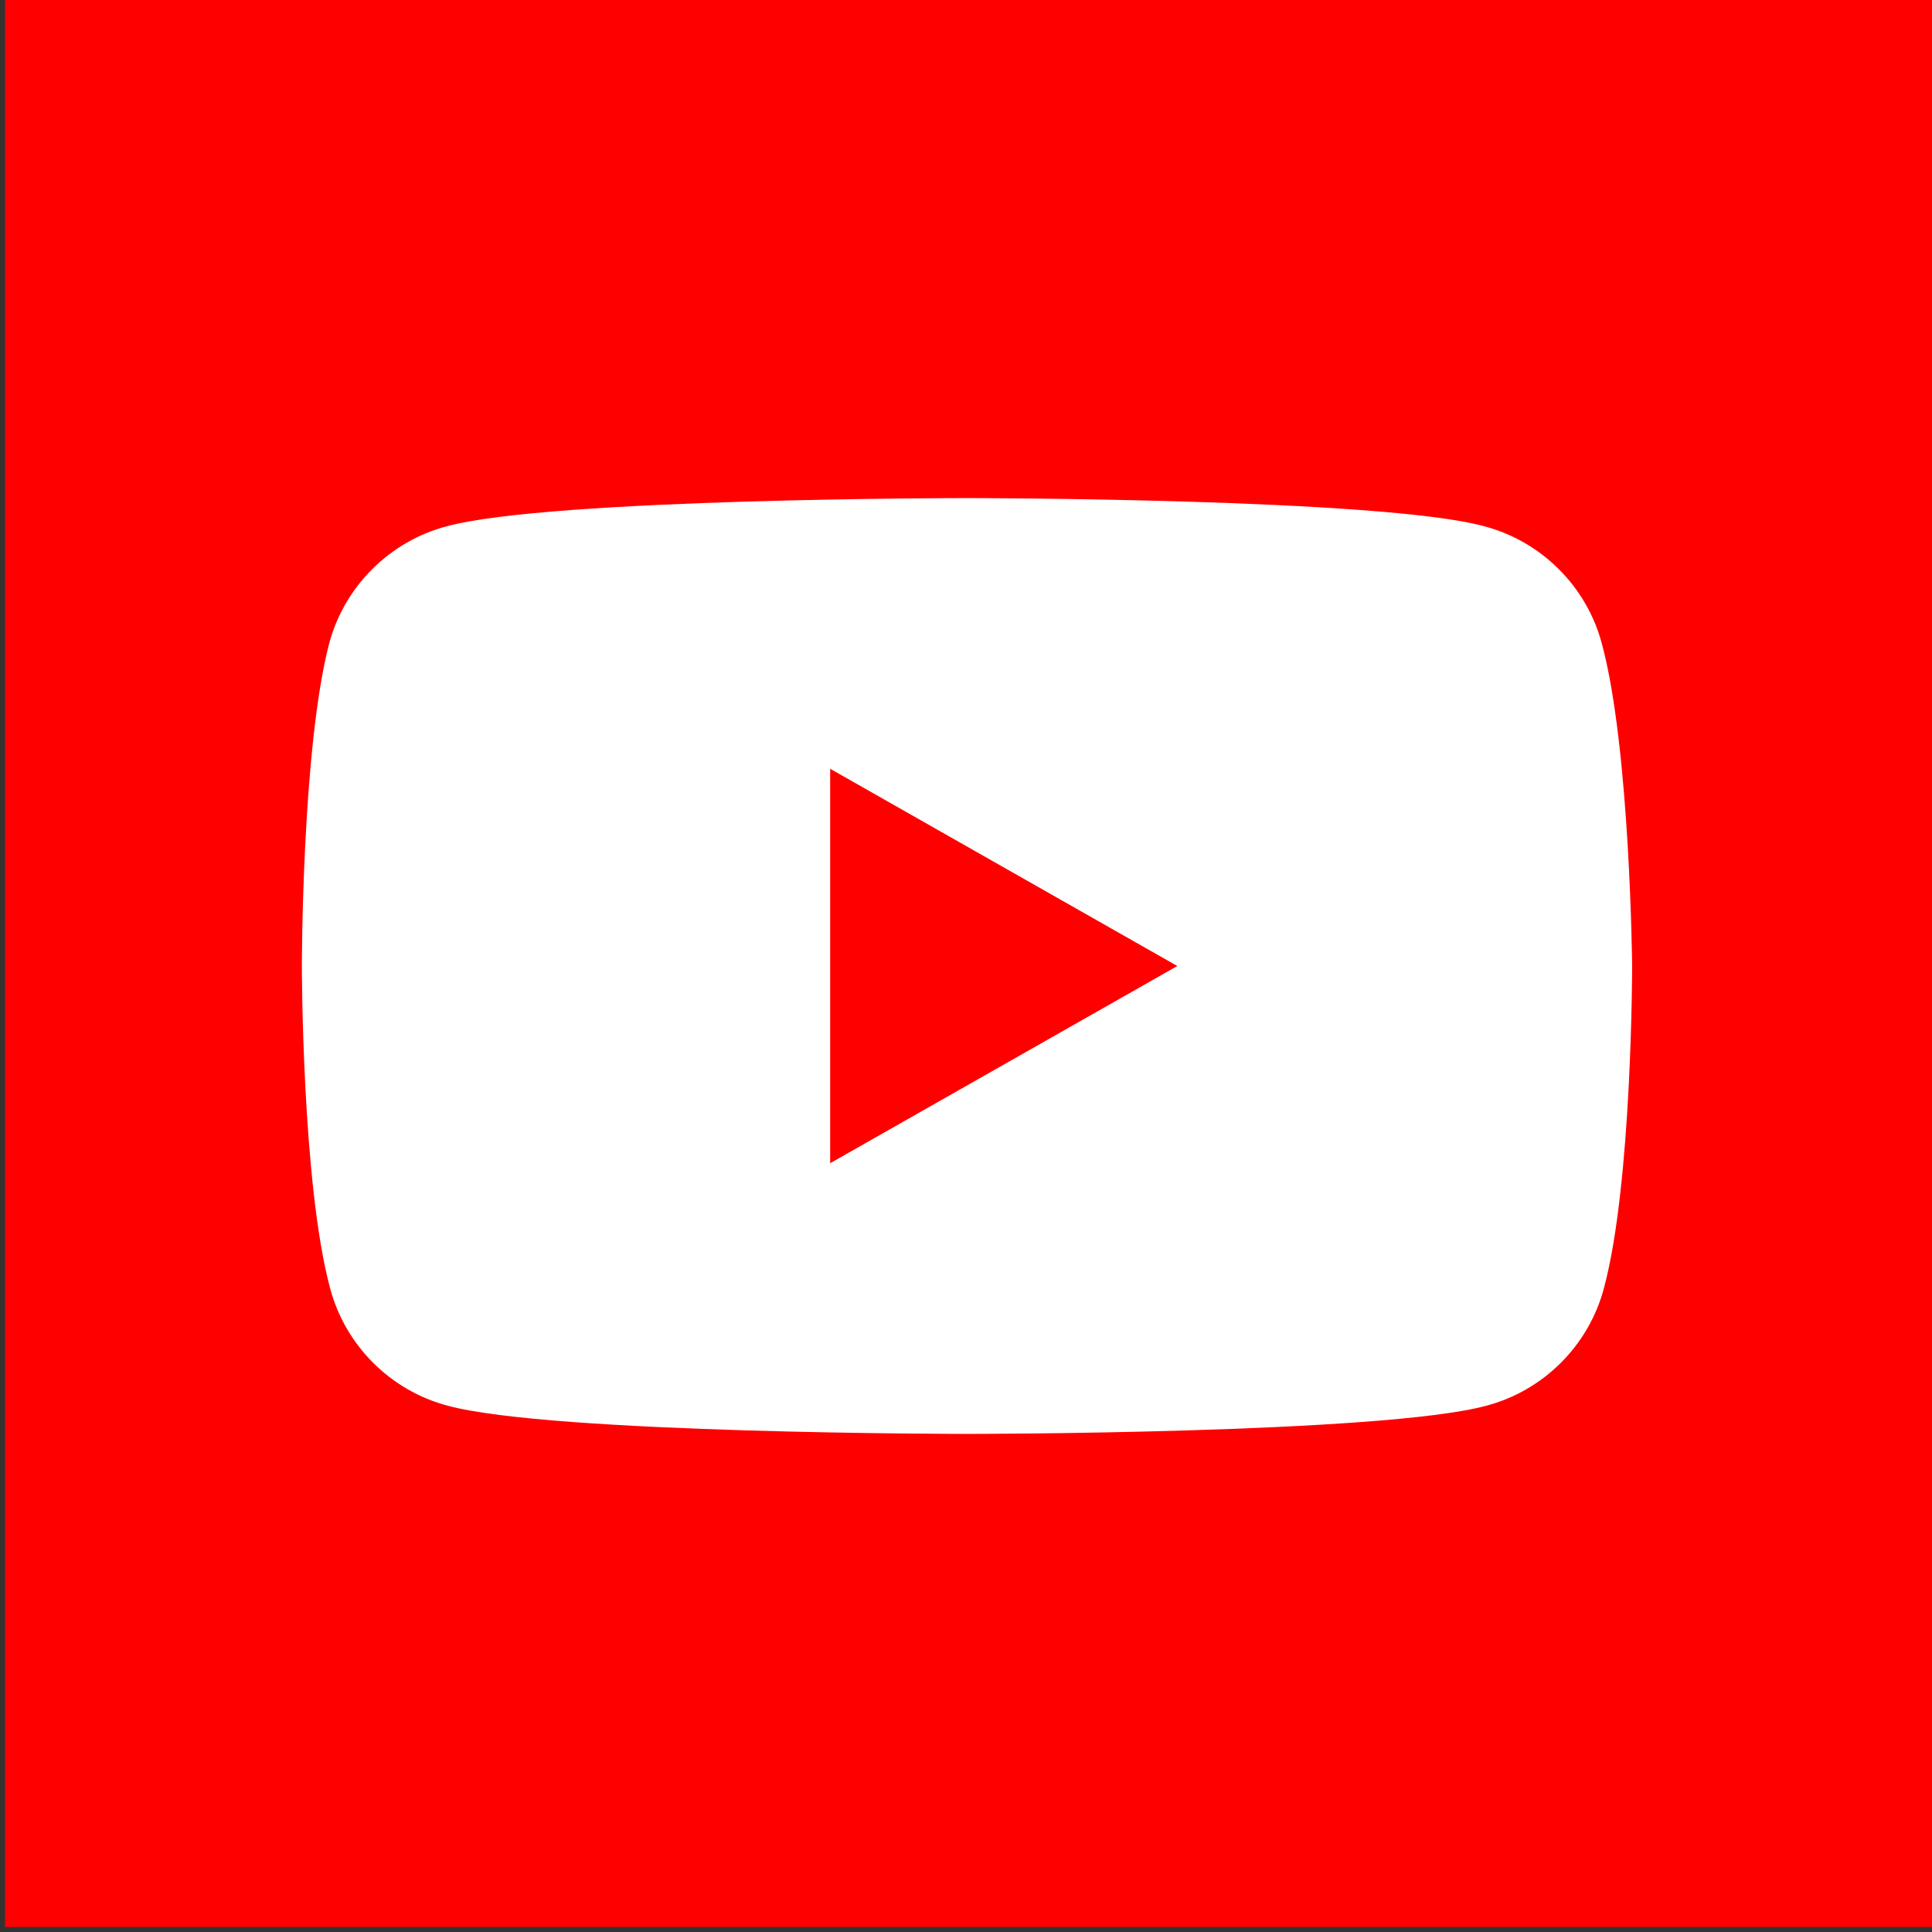 <?xml version="1.0" encoding="utf-8"?>
<!-- Generator: Adobe Illustrator 21.1.0, SVG Export Plug-In . SVG Version: 6.00 Build 0)  -->
<svg version="1.1" id="Layer_1" xmlns="http://www.w3.org/2000/svg" xmlns:xlink="http://www.w3.org/1999/xlink" x="0px" y="0px"
	 viewBox="0 0 192 192" style="enable-background:new 0 0 192 192;" xml:space="preserve">
<rect x="0" y="0" width="192" height="192" fill="#333333" stroke="none"/>
<style type="text/css">
	.st0{fill:#FF0000;}
	.st1{fill:#FFFFFF;}
</style>
<rect x="0.5" y="-0.5" class="st0" width="192" height="192"/>
<g id="XMLID_184_">
	<path id="XMLID_182_" class="st1" d="M159.2,64c-1.5-5.7-6-10.2-11.7-11.7C137.3,49.5,96,49.5,96,49.5s-41.3,0-51.6,2.8
		c-5.7,1.5-10.2,6-11.7,11.7C30,74.4,30,96,30,96s0,21.6,2.8,32c1.5,5.7,6,10.2,11.7,11.7c10.3,2.8,51.6,2.8,51.6,2.8
		s41.3,0,51.6-2.8c5.7-1.5,10.2-6,11.7-11.7c2.8-10.4,2.8-32,2.8-32S162,74.4,159.2,64z"/>
	<polygon id="XMLID_1355_" class="st0" points="82.5,115.6 117,96 82.5,76.4 	"/>
</g>
</svg>
